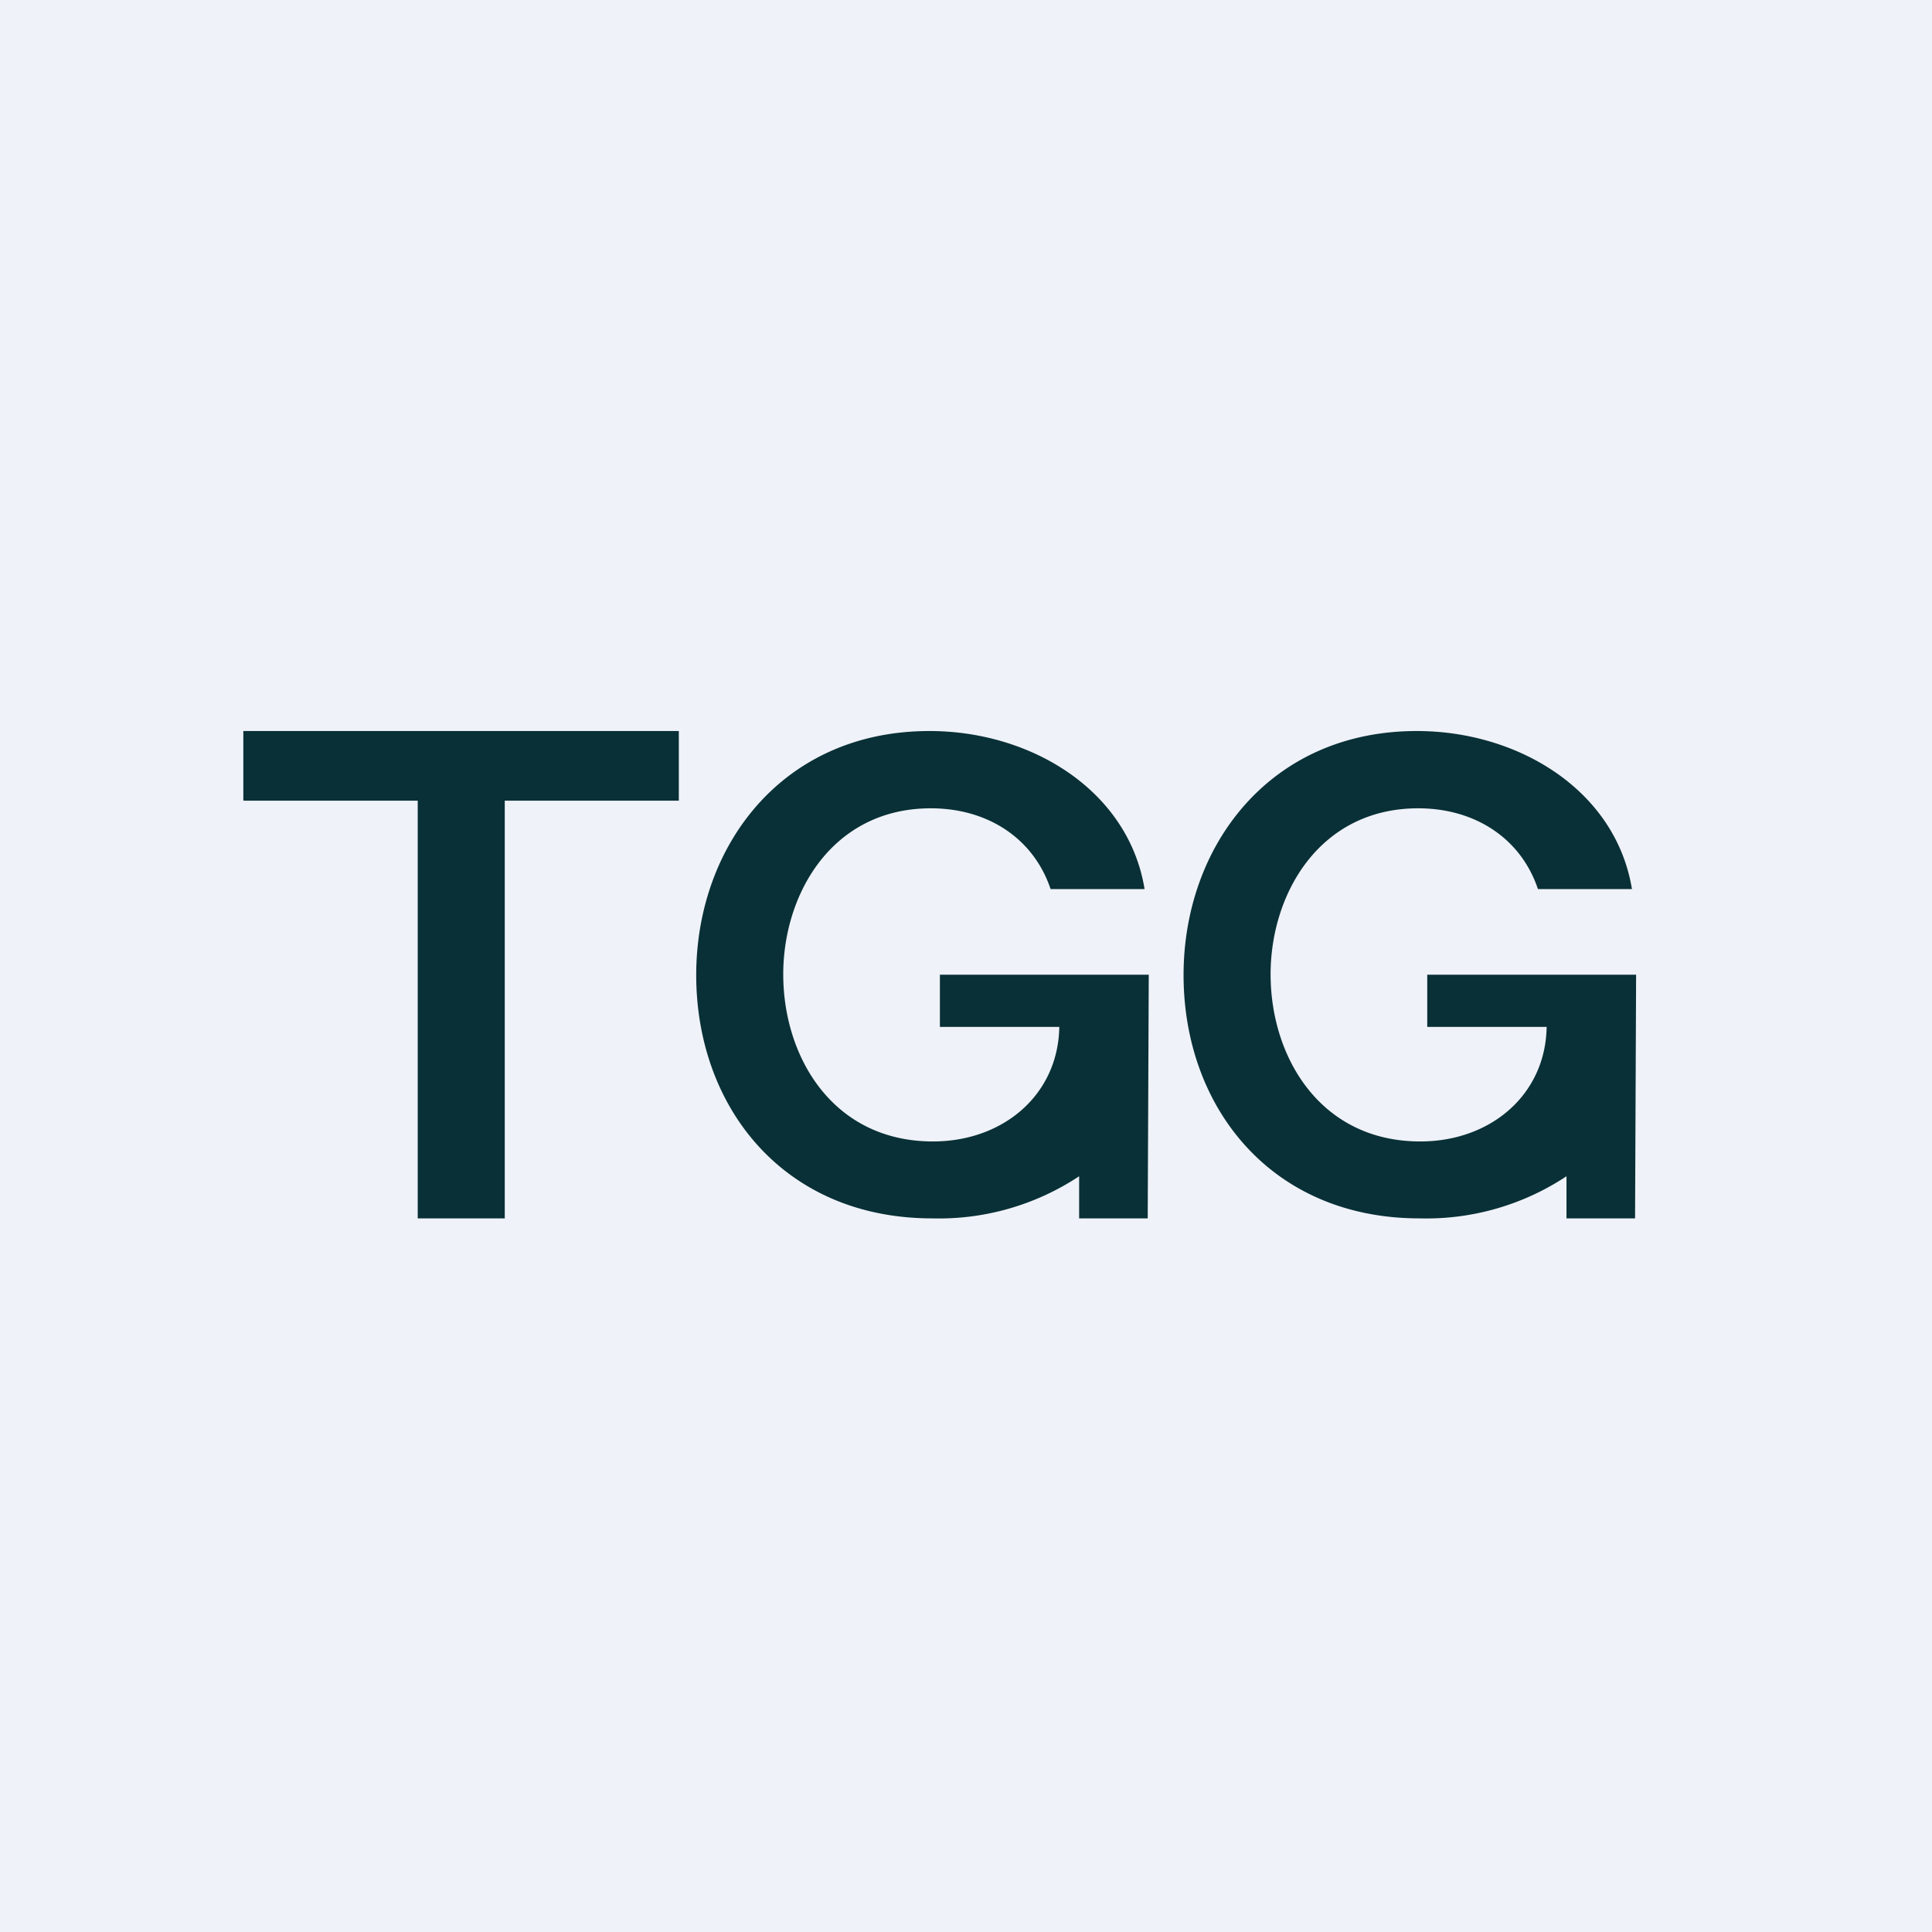 <?xml version="1.0" encoding="UTF-8"?>
<!-- generated by Finnhub -->
<svg viewBox="0 0 55.5 55.5" xmlns="http://www.w3.org/2000/svg">
<path d="M 0,0 H 55.5 V 55.5 H 0 Z" fill="rgb(239, 242, 248)"/>
<path d="M 6.99,22.985 V 21 H 19.5 V 23 H 14.5 V 35 H 12 V 23 H 7 Z M 26.7,21 C 29.64,21 32.42,22.72 32.88,25.54 H 30.18 C 29.69,24.08 28.37,23.22 26.74,23.22 C 23.92,23.22 22.5,25.66 22.5,27.99 C 22.5,30.37 23.93,32.79 26.8,32.79 C 28.83,32.79 30.4,31.44 30.43,29.5 H 27 V 28 H 33 L 32.97,35 H 31 V 33.79 A 7.29,7.29 0 0,1 26.78,35 C 22.5,35 20,31.79 20,28.01 C 20,24.31 22.47,21 26.7,21 Z M 40.7,21 C 43.64,21 46.42,22.72 46.88,25.54 H 44.18 C 43.69,24.08 42.37,23.22 40.74,23.22 C 37.92,23.22 36.5,25.66 36.5,27.99 C 36.5,30.37 37.93,32.79 40.8,32.79 C 42.83,32.79 44.4,31.44 44.43,29.5 H 41 V 28 H 47 L 46.97,35 H 45 V 33.79 A 7.29,7.29 0 0,1 40.78,35 C 36.5,35 34,31.79 34,28.01 C 34,24.31 36.47,21 40.7,21 Z" fill="rgb(9, 48, 55)"/>
</svg>
